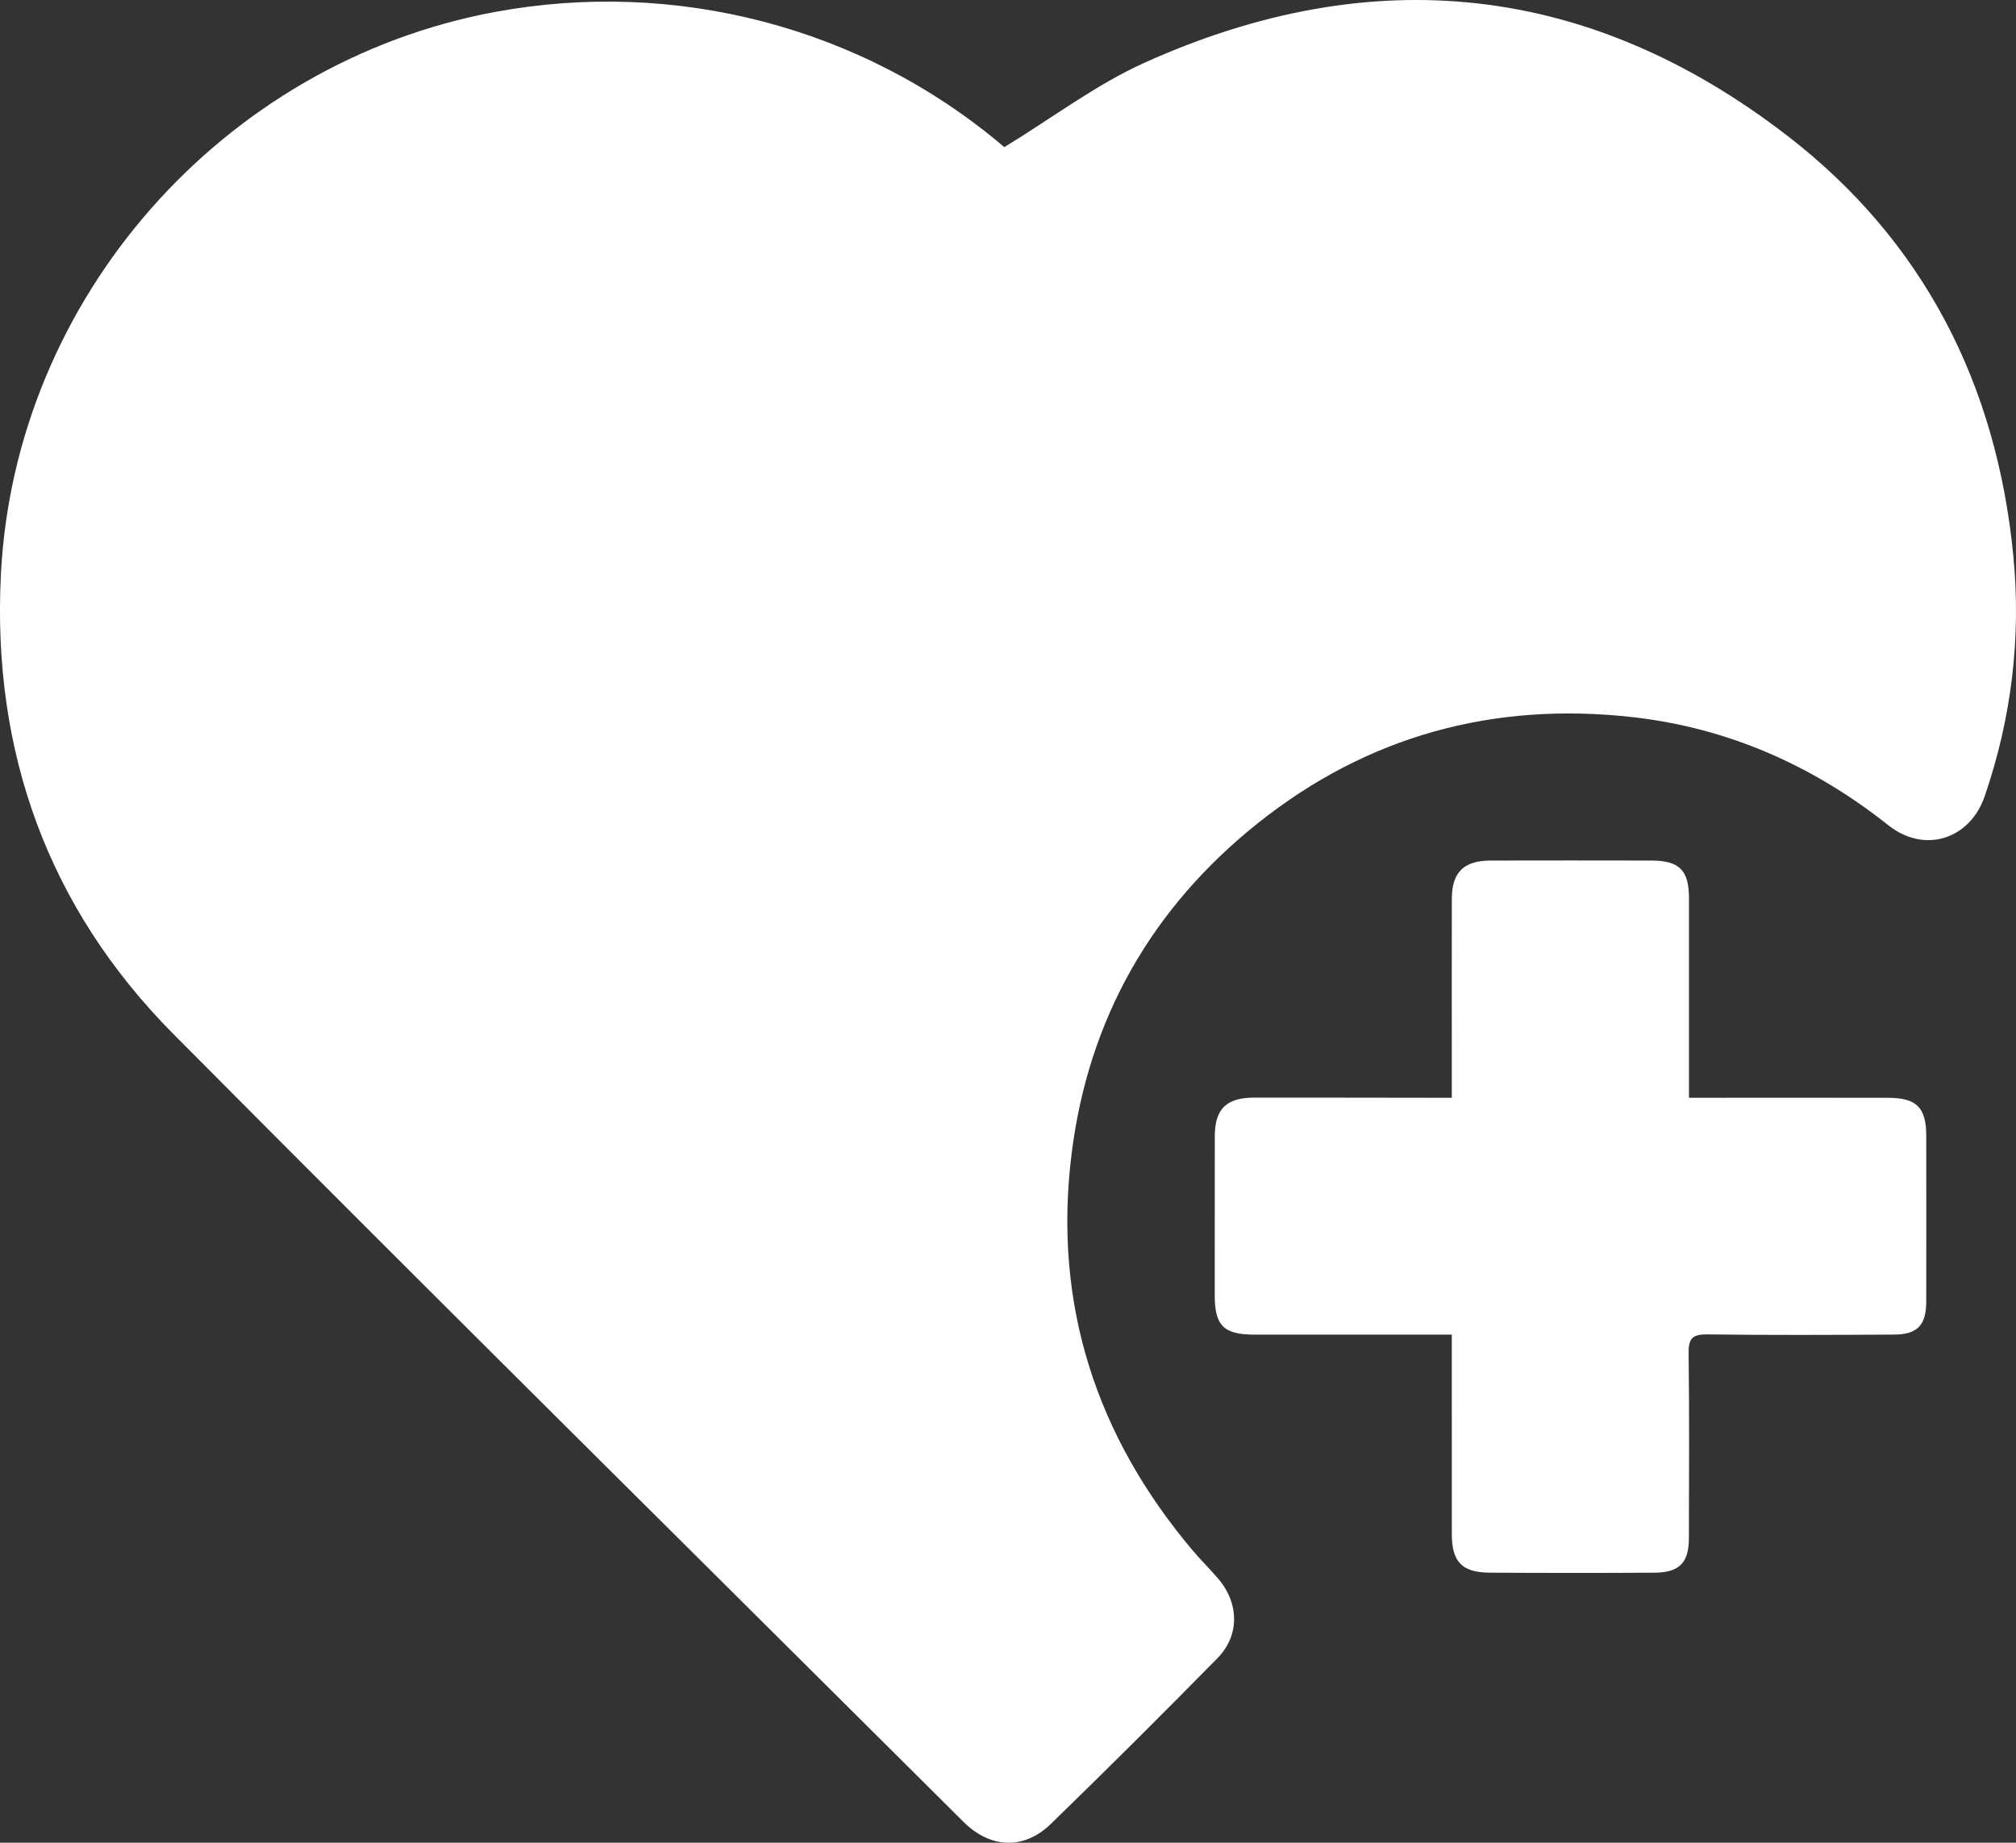 <?xml version="1.0" encoding="utf-8"?>
<!-- Generator: Adobe Illustrator 27.4.0, SVG Export Plug-In . SVG Version: 6.00 Build 0)  -->
<svg version="1.1" id="Layer_1" xmlns="http://www.w3.org/2000/svg" xmlns:xlink="http://www.w3.org/1999/xlink" x="0px" y="0px"
	 viewBox="0 0 544.62 497.93" style="enable-background:new 0 0 544.62 497.93;" xml:space="preserve">
<rect x="0" y="0" width="544.62" height="497.93" fill="#333333" stroke="none"/>
<style type="text/css">
	.st0{fill:#FFFFFF;}
</style>
<path class="st0" d="M271.32,39.76c13.02-7.94,24.83-16.95,38.02-22.88c61.53-27.68,120-21.48,173.51,19.8
	c36.91,28.47,56.57,67.3,61.05,113.52c2.14,22.05-0.49,43.84-7.73,64.93c-4.02,11.71-16.29,15.6-26,7.89
	c-20.43-16.22-43.49-26.4-69.36-29.27c-37.38-4.15-71.35,5.07-100.91,28.61c-28.76,22.91-45.84,52.92-50.4,89.32
	c-5.07,40.42,6.48,76.26,32.77,107.35c2.15,2.54,4.53,4.89,6.71,7.41c5.79,6.68,6,15.45-0.12,21.66
	c-14.84,15.08-29.82,30.04-45.01,44.77c-7.28,7.06-16.35,6.61-23.55-0.57c-71.18-70.89-142.61-141.54-213.4-212.83
	C13.01,245.34-2.15,203.21,0.24,155.3C3.98,80.4,60.37,16.88,133.62,3.25C182.07-5.76,232.83,7,271.32,39.76z"/>
<path class="st0" d="M392.2,360.63c-18.35,0-35.83,0-53.31,0c-8.29,0-10.72-2.41-10.73-10.58c-0.01-14.33-0.01-28.65,0.01-42.98
	c0.01-7.42,3.12-10.48,10.67-10.48c15.83-0.01,31.66,0.02,47.49,0.04c1.79,0,3.57,0,5.87,0c0-3.44,0-6.4,0-9.35
	c0-14.83-0.03-29.65,0.01-44.48c0.02-7.09,3.25-10.25,10.42-10.27c14.5-0.03,28.99-0.03,43.49,0c7.59,0.02,10.15,2.62,10.16,10.22
	c0.02,15.99,0.01,31.99,0,47.98c0,1.78,0,3.57,0,5.9c2.49,0,4.45,0,6.4,0c15.83,0,31.66-0.03,47.49,0.01
	c7.58,0.02,10.19,2.66,10.2,10.15c0.02,14.99,0.03,29.99,0,44.98c-0.01,6.29-2.39,8.82-8.67,8.85c-16.83,0.09-33.66,0.17-50.48-0.05
	c-4-0.05-5.09,1.08-5.04,5.03c0.21,16.66,0.11,33.32,0.08,49.98c-0.01,6.7-2.56,9.34-9.34,9.38c-14.83,0.09-29.66,0.09-44.49-0.01
	c-7.46-0.05-10.21-2.93-10.22-10.34c-0.02-15.99-0.01-31.99-0.01-47.98C392.2,364.84,392.2,363.04,392.2,360.63z"/>
</svg>
